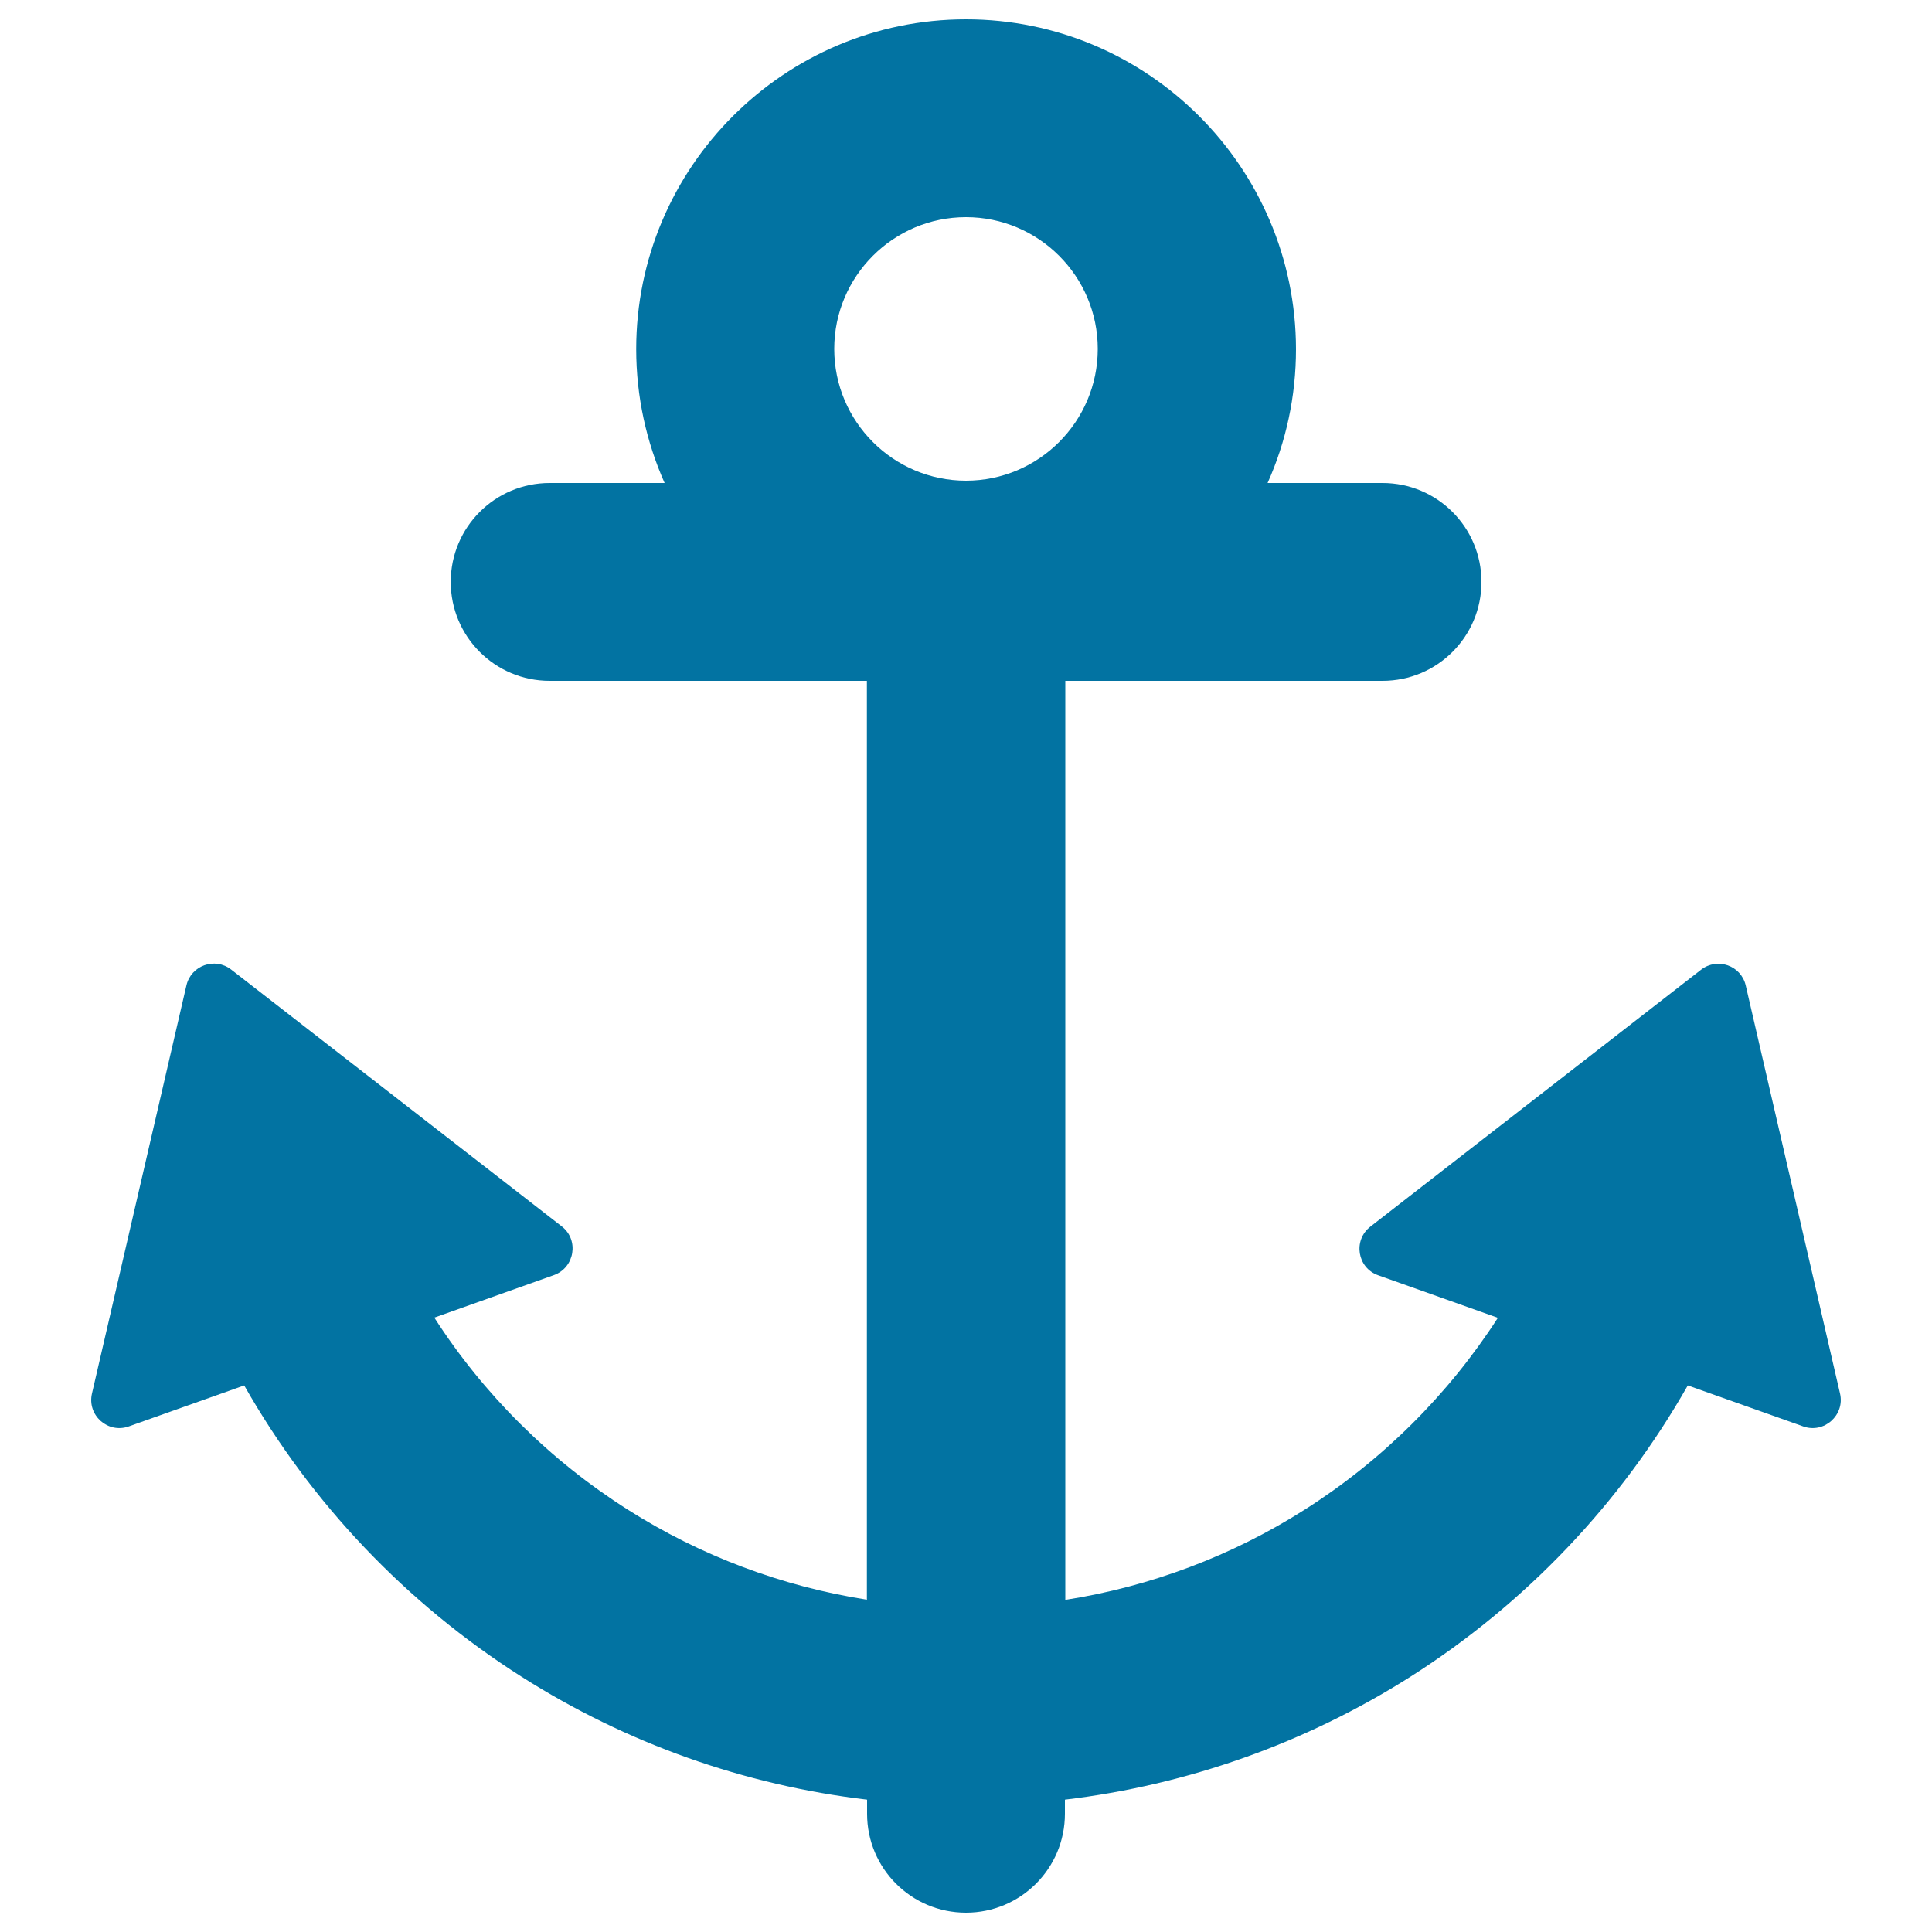<svg xmlns="http://www.w3.org/2000/svg" viewBox="0 0 1000 1000" style="fill:#0273a2">
<title>Anchor Navigational Tool SVG icon</title>
<g><g><path d="M903.6,510.1c-2.4-10.4-14.7-14.7-23.1-8.2l-171.2,133c-9.1,7.1-6.8,21.4,4.1,25.2l61.9,22c-25.7,39.8-59.7,73.7-100,99.3c-37.8,24-79.9,39.8-123.9,46.7V352.4h164.2c28.3,0,51.2-22.9,51.2-51.2c0-28.3-22.9-51.2-51.2-51.2h-59.5c9.5-21.2,14.7-44.7,14.7-69.3C670.7,86.6,594.1,10,500,10c-94.1,0-170.7,76.6-170.7,170.7c0,24.7,5.3,48.1,14.7,69.3h-59.5c-28.3,0-51.2,22.9-51.2,51.2c0,28.3,22.9,51.2,51.2,51.2h164.2v475.6c-44-6.9-86.1-22.7-123.9-46.7c-40.3-25.6-74.4-59.5-100-99.3l61.9-22c10.8-3.9,13.1-18.2,4.1-25.2l-171.2-133c-8.4-6.5-20.7-2.1-23.1,8.2L47.6,721.3c-2.6,11.2,8.2,20.9,19.1,17l59.7-21.2c34.7,61.1,84,112.9,143.6,150.8c54.3,34.5,115.3,56.1,178.8,63.6v7.3c0,28.3,22.9,51.2,51.2,51.2c28.3,0,51.2-22.9,51.2-51.2v-7.3c63.5-7.6,124.5-29.2,178.8-63.6c59.6-37.9,108.9-89.7,143.6-150.8l59.7,21.2c10.8,3.9,21.7-5.8,19.1-17L903.6,510.1z M500,112.4c37.6,0,68.2,30.6,68.2,68.2c0,37.6-30.6,68.2-68.2,68.2c-37.6,0-68.2-30.6-68.2-68.2C431.8,143,462.4,112.4,500,112.4z"/></g></g>
</svg>